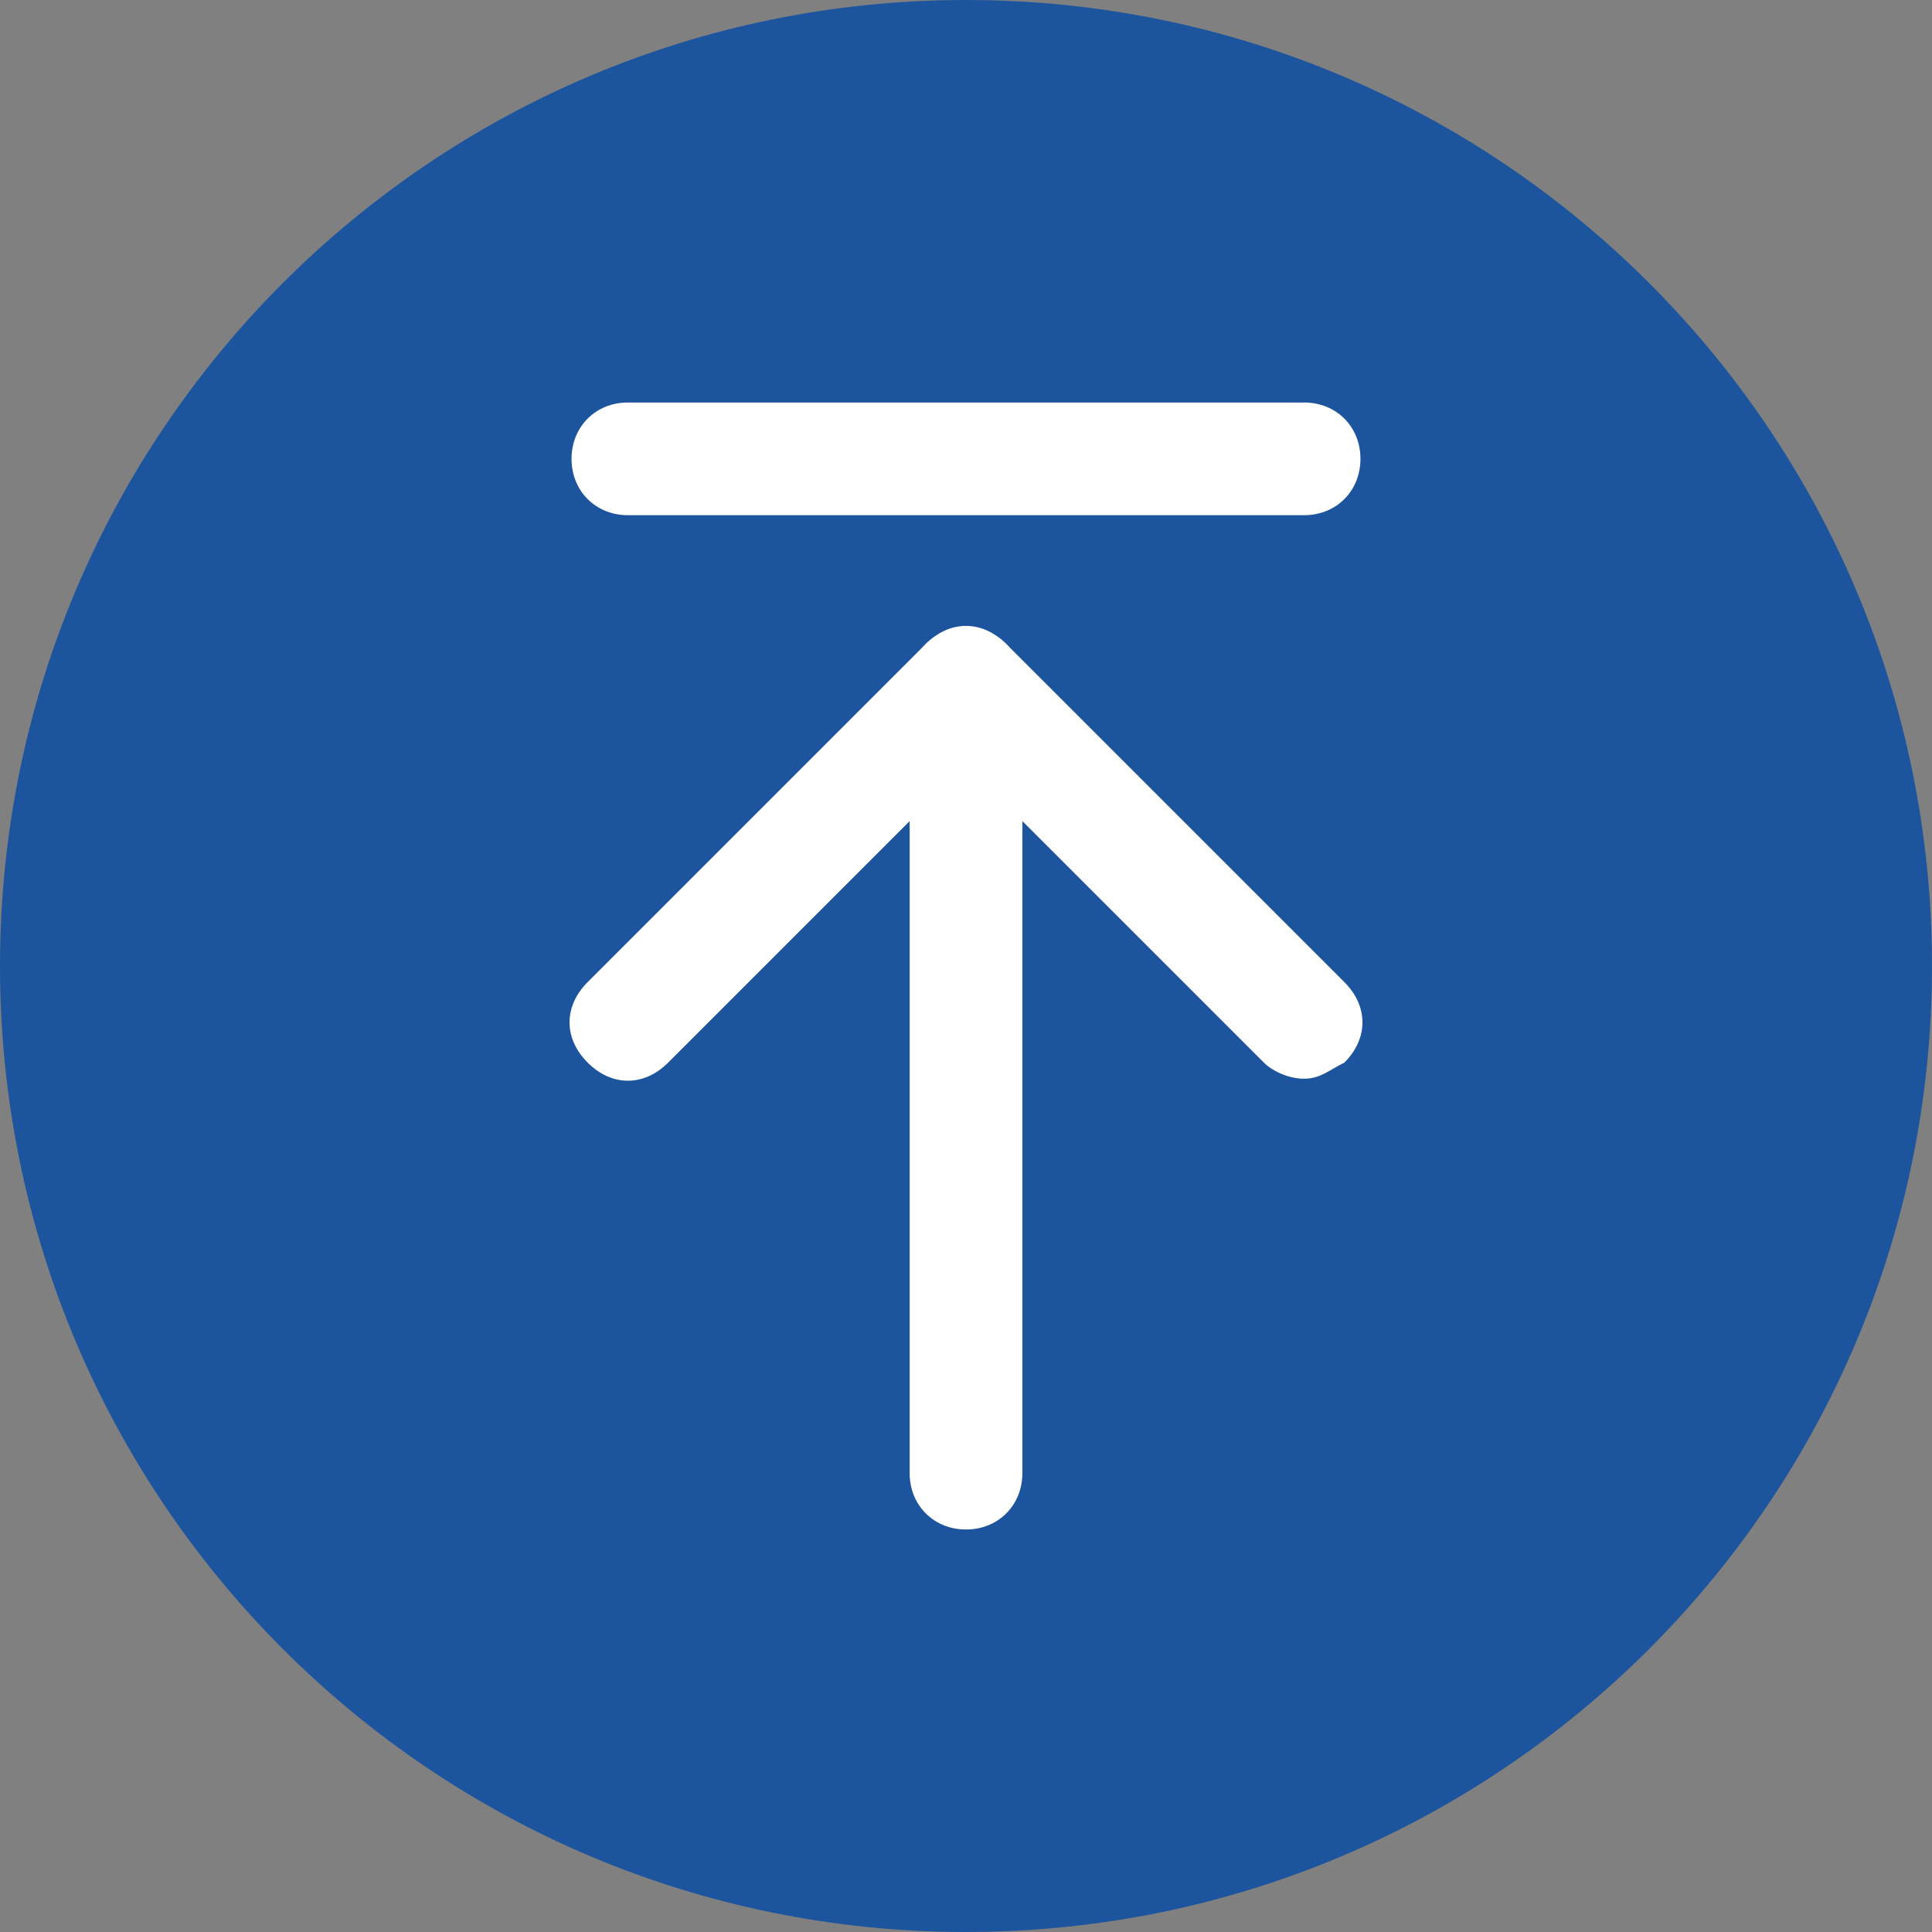 <svg width="512" height="512" viewBox="0 0 512 512" fill="none" xmlns="http://www.w3.org/2000/svg">
<rect x="0" y="0" width="512" height="512" fill="#808080" stroke="none"/>
<g clip-path="url(#clip0_2312_45)">
<path d="M256 512C397.385 512 512 397.385 512 256C512 114.615 397.385 0 256 0C114.615 0 0 114.615 0 256C0 397.385 114.615 512 256 512Z" fill="#1C559E"/>
<path d="M256 405.333C247.467 405.333 241.067 398.933 241.067 390.4V181.333C241.067 172.8 247.467 166.4 256 166.4C264.534 166.4 270.934 172.8 270.934 181.333V390.4C270.934 398.933 264.534 405.333 256 405.333Z" fill="white"/>
<path d="M345.6 285.867C341.333 285.867 337.066 283.733 334.933 281.6L256 202.667L177.066 281.6C170.666 288 162.133 288 155.733 281.6C149.333 275.2 149.333 266.667 155.733 260.267L245.333 170.667C251.733 164.267 260.266 164.267 266.666 170.667L356.266 260.267C362.666 266.667 362.666 275.2 356.266 281.6C352 283.733 349.866 285.867 345.6 285.867ZM345.6 136.533H166.4C157.866 136.533 151.466 130.133 151.466 121.6C151.466 113.067 157.866 106.667 166.4 106.667H345.6C354.133 106.667 360.533 113.067 360.533 121.6C360.533 130.133 354.133 136.533 345.6 136.533Z" fill="white"/>
</g>
<defs>
<clipPath id="clip0_2312_45">
<rect width="512" height="512" fill="white"/>
</clipPath>
</defs>
</svg>
